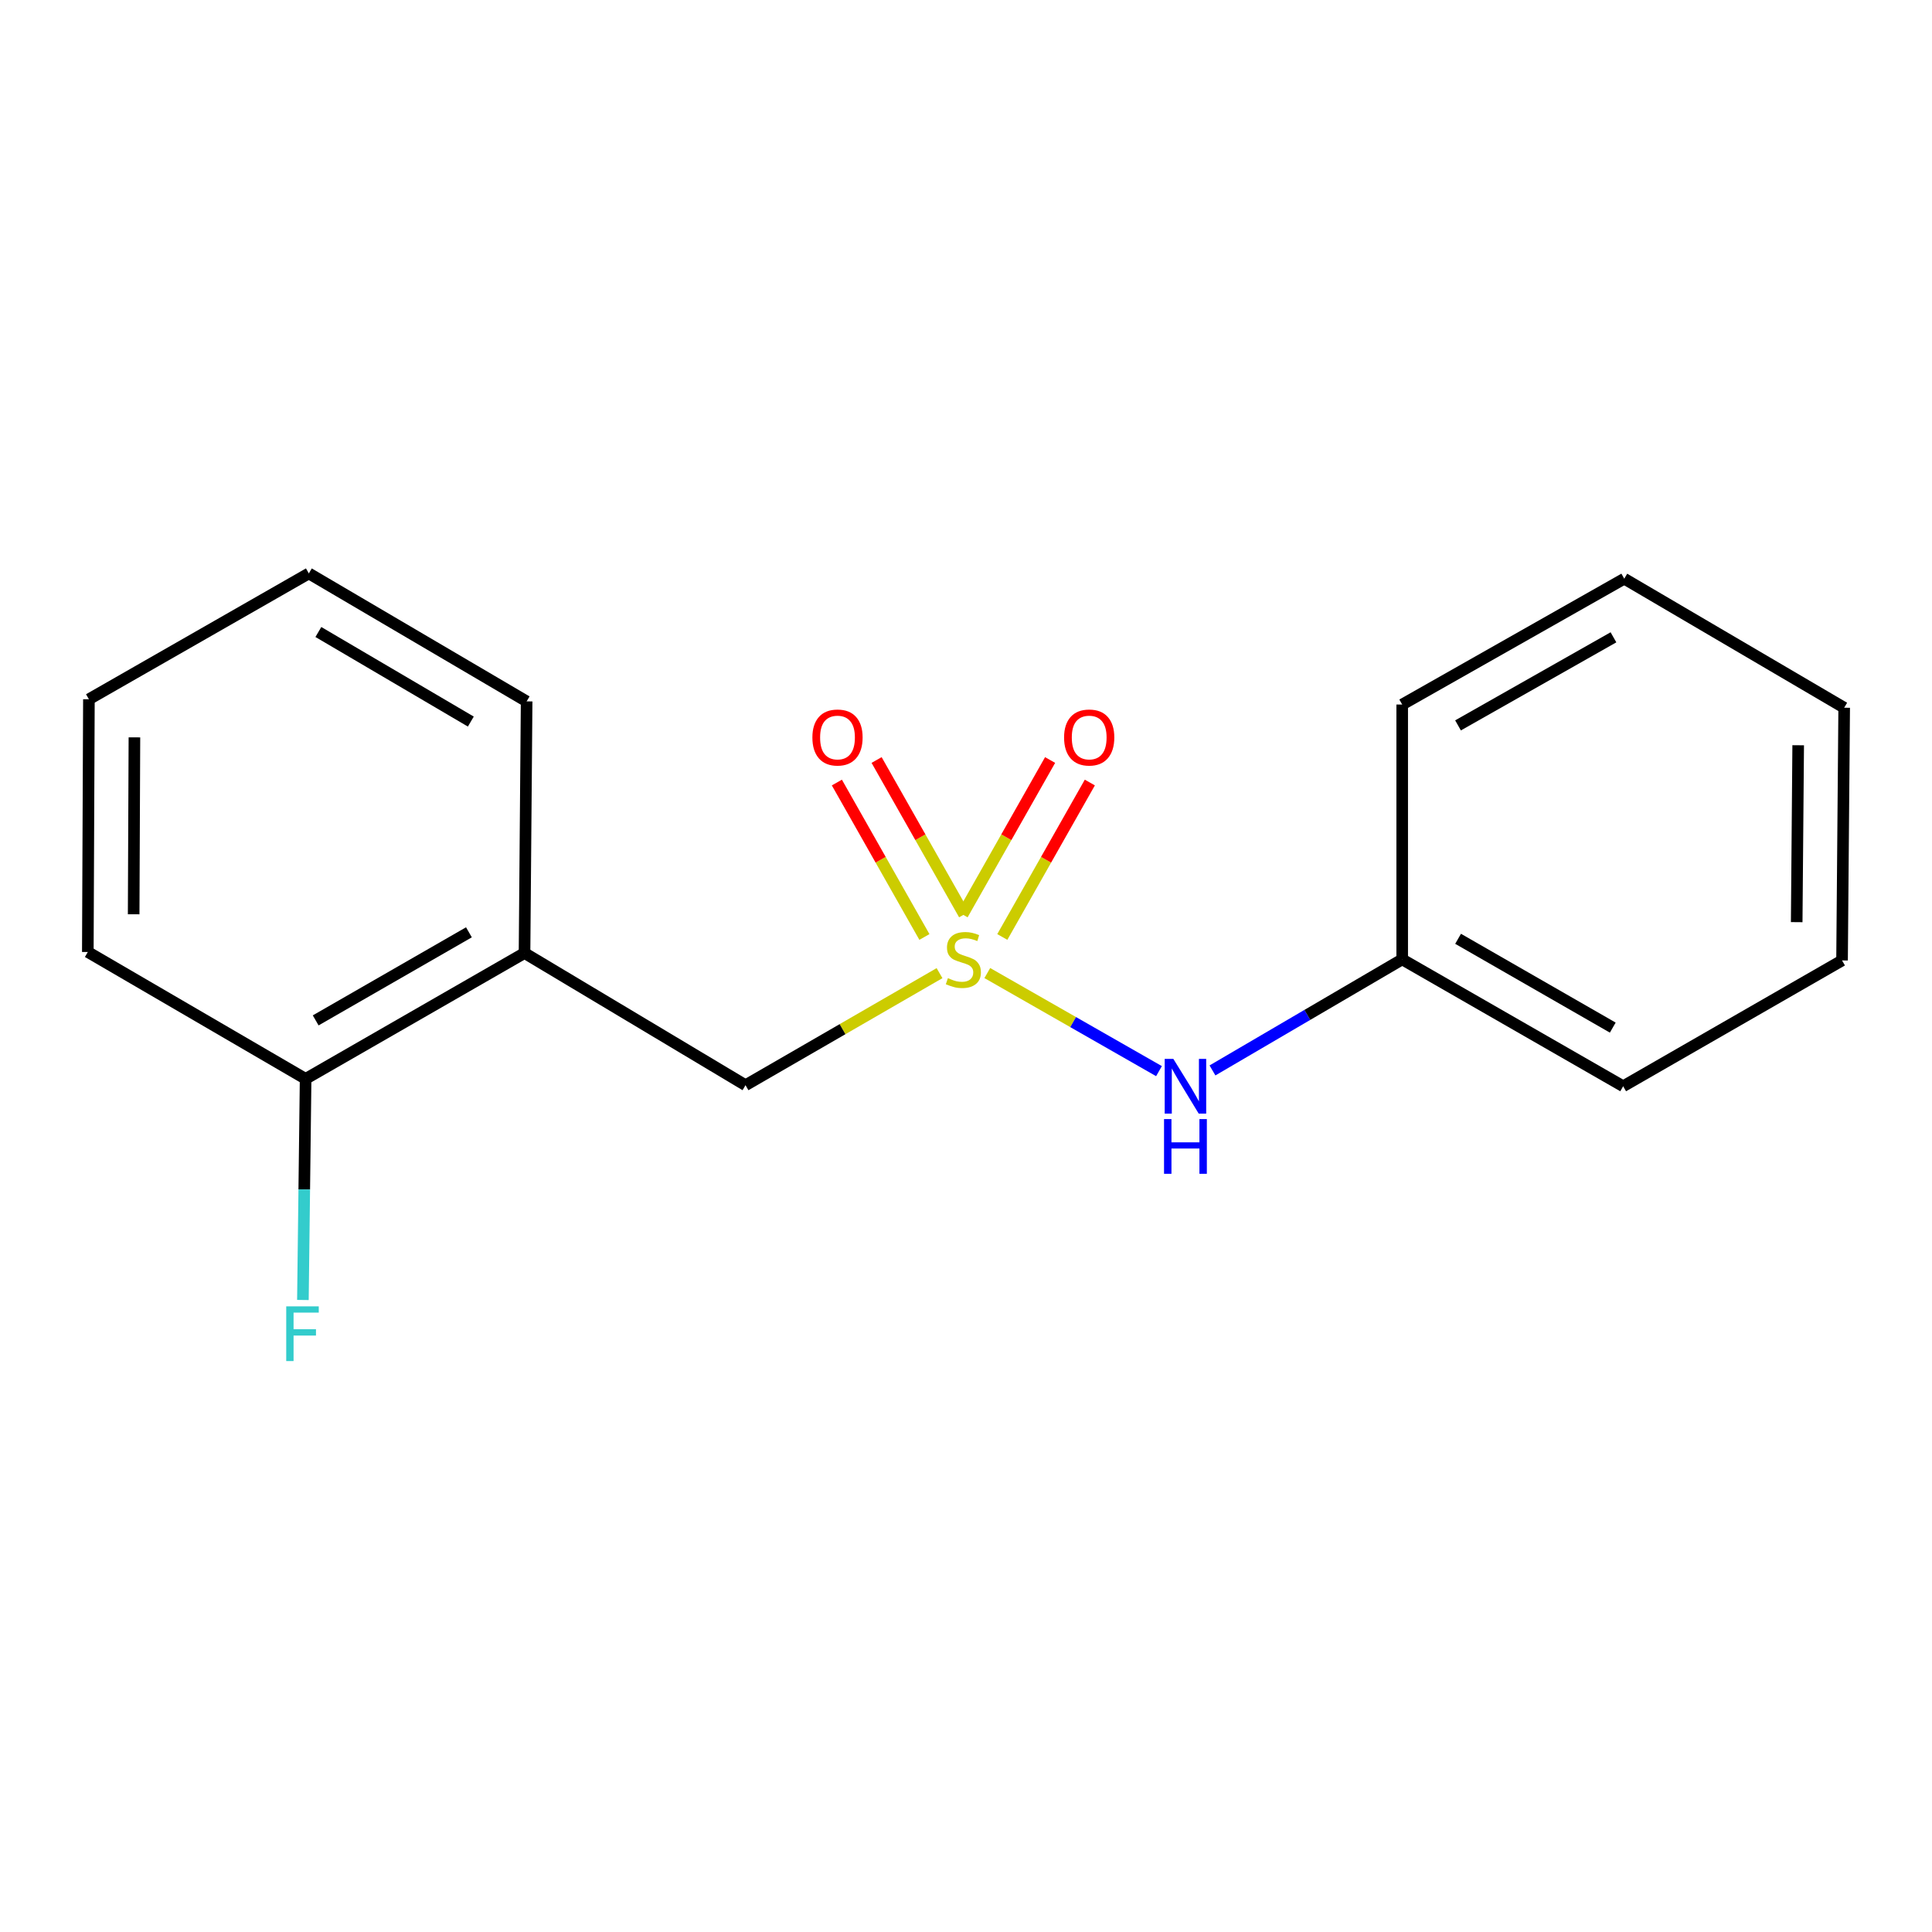 <?xml version='1.0' encoding='iso-8859-1'?>
<svg version='1.1' baseProfile='full'
              xmlns='http://www.w3.org/2000/svg'
                      xmlns:rdkit='http://www.rdkit.org/xml'
                      xmlns:xlink='http://www.w3.org/1999/xlink'
                  xml:space='preserve'
width='1000px' height='1000px' viewBox='0 0 1000 1000'>
<!-- END OF HEADER -->
<rect style='opacity:1.0;fill:#FFFFFF;stroke:none' width='1000' height='1000' x='0' y='0'> </rect>
<path class='bond-0' d='M 486.299,503.697 L 436.088,532.7' style='fill:none;fill-rule:evenodd;stroke:#CCCC00;stroke-width:6px;stroke-linecap:butt;stroke-linejoin:miter;stroke-opacity:1' />
<path class='bond-0' d='M 436.088,532.7 L 385.878,561.703' style='fill:none;fill-rule:evenodd;stroke:#000000;stroke-width:6px;stroke-linecap:butt;stroke-linejoin:miter;stroke-opacity:1' />
<path class='bond-1' d='M 511.024,503.65 L 555.457,529.034' style='fill:none;fill-rule:evenodd;stroke:#CCCC00;stroke-width:6px;stroke-linecap:butt;stroke-linejoin:miter;stroke-opacity:1' />
<path class='bond-1' d='M 555.457,529.034 L 599.891,554.419' style='fill:none;fill-rule:evenodd;stroke:#0000FF;stroke-width:6px;stroke-linecap:butt;stroke-linejoin:miter;stroke-opacity:1' />
<path class='bond-3' d='M 499.041,473.32 L 476.384,433.35' style='fill:none;fill-rule:evenodd;stroke:#CCCC00;stroke-width:6px;stroke-linecap:butt;stroke-linejoin:miter;stroke-opacity:1' />
<path class='bond-3' d='M 476.384,433.35 L 453.727,393.381' style='fill:none;fill-rule:evenodd;stroke:#FF0000;stroke-width:6px;stroke-linecap:butt;stroke-linejoin:miter;stroke-opacity:1' />
<path class='bond-3' d='M 478.475,484.978 L 455.818,445.008' style='fill:none;fill-rule:evenodd;stroke:#CCCC00;stroke-width:6px;stroke-linecap:butt;stroke-linejoin:miter;stroke-opacity:1' />
<path class='bond-3' d='M 455.818,445.008 L 433.161,405.039' style='fill:none;fill-rule:evenodd;stroke:#FF0000;stroke-width:6px;stroke-linecap:butt;stroke-linejoin:miter;stroke-opacity:1' />
<path class='bond-4' d='M 518.792,484.977 L 541.445,445.008' style='fill:none;fill-rule:evenodd;stroke:#CCCC00;stroke-width:6px;stroke-linecap:butt;stroke-linejoin:miter;stroke-opacity:1' />
<path class='bond-4' d='M 541.445,445.008 L 564.097,405.038' style='fill:none;fill-rule:evenodd;stroke:#FF0000;stroke-width:6px;stroke-linecap:butt;stroke-linejoin:miter;stroke-opacity:1' />
<path class='bond-4' d='M 498.224,473.321 L 520.877,433.351' style='fill:none;fill-rule:evenodd;stroke:#CCCC00;stroke-width:6px;stroke-linecap:butt;stroke-linejoin:miter;stroke-opacity:1' />
<path class='bond-4' d='M 520.877,433.351 L 543.529,393.381' style='fill:none;fill-rule:evenodd;stroke:#FF0000;stroke-width:6px;stroke-linecap:butt;stroke-linejoin:miter;stroke-opacity:1' />
<path class='bond-2' d='M 385.878,561.703 L 271.493,493.288' style='fill:none;fill-rule:evenodd;stroke:#000000;stroke-width:6px;stroke-linecap:butt;stroke-linejoin:miter;stroke-opacity:1' />
<path class='bond-6' d='M 627.574,554.053 L 676.675,525.312' style='fill:none;fill-rule:evenodd;stroke:#0000FF;stroke-width:6px;stroke-linecap:butt;stroke-linejoin:miter;stroke-opacity:1' />
<path class='bond-6' d='M 676.675,525.312 L 725.775,496.571' style='fill:none;fill-rule:evenodd;stroke:#000000;stroke-width:6px;stroke-linecap:butt;stroke-linejoin:miter;stroke-opacity:1' />
<path class='bond-5' d='M 271.493,493.288 L 158.185,558.42' style='fill:none;fill-rule:evenodd;stroke:#000000;stroke-width:6px;stroke-linecap:butt;stroke-linejoin:miter;stroke-opacity:1' />
<path class='bond-5' d='M 242.715,482.561 L 163.399,528.154' style='fill:none;fill-rule:evenodd;stroke:#000000;stroke-width:6px;stroke-linecap:butt;stroke-linejoin:miter;stroke-opacity:1' />
<path class='bond-8' d='M 271.493,493.288 L 272.583,363.037' style='fill:none;fill-rule:evenodd;stroke:#000000;stroke-width:6px;stroke-linecap:butt;stroke-linejoin:miter;stroke-opacity:1' />
<path class='bond-7' d='M 158.185,558.42 L 157.484,615.644' style='fill:none;fill-rule:evenodd;stroke:#000000;stroke-width:6px;stroke-linecap:butt;stroke-linejoin:miter;stroke-opacity:1' />
<path class='bond-7' d='M 157.484,615.644 L 156.783,672.868' style='fill:none;fill-rule:evenodd;stroke:#33CCCC;stroke-width:6px;stroke-linecap:butt;stroke-linejoin:miter;stroke-opacity:1' />
<path class='bond-9' d='M 158.185,558.42 L 45.455,492.749' style='fill:none;fill-rule:evenodd;stroke:#000000;stroke-width:6px;stroke-linecap:butt;stroke-linejoin:miter;stroke-opacity:1' />
<path class='bond-10' d='M 725.775,496.571 L 840.147,562.242' style='fill:none;fill-rule:evenodd;stroke:#000000;stroke-width:6px;stroke-linecap:butt;stroke-linejoin:miter;stroke-opacity:1' />
<path class='bond-10' d='M 754.703,485.92 L 834.764,531.889' style='fill:none;fill-rule:evenodd;stroke:#000000;stroke-width:6px;stroke-linecap:butt;stroke-linejoin:miter;stroke-opacity:1' />
<path class='bond-11' d='M 725.775,496.571 L 725.775,364.665' style='fill:none;fill-rule:evenodd;stroke:#000000;stroke-width:6px;stroke-linecap:butt;stroke-linejoin:miter;stroke-opacity:1' />
<path class='bond-12' d='M 272.583,363.037 L 159.853,296.801' style='fill:none;fill-rule:evenodd;stroke:#000000;stroke-width:6px;stroke-linecap:butt;stroke-linejoin:miter;stroke-opacity:1' />
<path class='bond-12' d='M 243.697,373.485 L 164.786,327.12' style='fill:none;fill-rule:evenodd;stroke:#000000;stroke-width:6px;stroke-linecap:butt;stroke-linejoin:miter;stroke-opacity:1' />
<path class='bond-18' d='M 45.455,492.749 L 46.019,361.934' style='fill:none;fill-rule:evenodd;stroke:#000000;stroke-width:6px;stroke-linecap:butt;stroke-linejoin:miter;stroke-opacity:1' />
<path class='bond-18' d='M 69.18,473.229 L 69.576,381.658' style='fill:none;fill-rule:evenodd;stroke:#000000;stroke-width:6px;stroke-linecap:butt;stroke-linejoin:miter;stroke-opacity:1' />
<path class='bond-15' d='M 840.147,562.242 L 953.442,497.123' style='fill:none;fill-rule:evenodd;stroke:#000000;stroke-width:6px;stroke-linecap:butt;stroke-linejoin:miter;stroke-opacity:1' />
<path class='bond-14' d='M 725.775,364.665 L 840.712,299.533' style='fill:none;fill-rule:evenodd;stroke:#000000;stroke-width:6px;stroke-linecap:butt;stroke-linejoin:miter;stroke-opacity:1' />
<path class='bond-14' d='M 754.672,375.464 L 835.127,329.872' style='fill:none;fill-rule:evenodd;stroke:#000000;stroke-width:6px;stroke-linecap:butt;stroke-linejoin:miter;stroke-opacity:1' />
<path class='bond-13' d='M 159.853,296.801 L 46.019,361.934' style='fill:none;fill-rule:evenodd;stroke:#000000;stroke-width:6px;stroke-linecap:butt;stroke-linejoin:miter;stroke-opacity:1' />
<path class='bond-16' d='M 840.712,299.533 L 954.545,366.32' style='fill:none;fill-rule:evenodd;stroke:#000000;stroke-width:6px;stroke-linecap:butt;stroke-linejoin:miter;stroke-opacity:1' />
<path class='bond-17' d='M 953.442,497.123 L 954.545,366.32' style='fill:none;fill-rule:evenodd;stroke:#000000;stroke-width:6px;stroke-linecap:butt;stroke-linejoin:miter;stroke-opacity:1' />
<path class='bond-17' d='M 929.967,477.303 L 930.739,385.741' style='fill:none;fill-rule:evenodd;stroke:#000000;stroke-width:6px;stroke-linecap:butt;stroke-linejoin:miter;stroke-opacity:1' />
<path  class='atom-0' d='M 490.634 506.291
Q 490.954 506.411, 492.274 506.971
Q 493.594 507.531, 495.034 507.891
Q 496.514 508.211, 497.954 508.211
Q 500.634 508.211, 502.194 506.931
Q 503.754 505.611, 503.754 503.331
Q 503.754 501.771, 502.954 500.811
Q 502.194 499.851, 500.994 499.331
Q 499.794 498.811, 497.794 498.211
Q 495.274 497.451, 493.754 496.731
Q 492.274 496.011, 491.194 494.491
Q 490.154 492.971, 490.154 490.411
Q 490.154 486.851, 492.554 484.651
Q 494.994 482.451, 499.794 482.451
Q 503.074 482.451, 506.794 484.011
L 505.874 487.091
Q 502.474 485.691, 499.914 485.691
Q 497.154 485.691, 495.634 486.851
Q 494.114 487.971, 494.154 489.931
Q 494.154 491.451, 494.914 492.371
Q 495.714 493.291, 496.834 493.811
Q 497.994 494.331, 499.914 494.931
Q 502.474 495.731, 503.994 496.531
Q 505.514 497.331, 506.594 498.971
Q 507.714 500.571, 507.714 503.331
Q 507.714 507.251, 505.074 509.371
Q 502.474 511.451, 498.114 511.451
Q 495.594 511.451, 493.674 510.891
Q 491.794 510.371, 489.554 509.451
L 490.634 506.291
' fill='#CCCC00'/>
<path  class='atom-2' d='M 607.324 548.082
L 616.604 563.082
Q 617.524 564.562, 619.004 567.242
Q 620.484 569.922, 620.564 570.082
L 620.564 548.082
L 624.324 548.082
L 624.324 576.402
L 620.444 576.402
L 610.484 560.002
Q 609.324 558.082, 608.084 555.882
Q 606.884 553.682, 606.524 553.002
L 606.524 576.402
L 602.844 576.402
L 602.844 548.082
L 607.324 548.082
' fill='#0000FF'/>
<path  class='atom-2' d='M 602.504 579.234
L 606.344 579.234
L 606.344 591.274
L 620.824 591.274
L 620.824 579.234
L 624.664 579.234
L 624.664 607.554
L 620.824 607.554
L 620.824 594.474
L 606.344 594.474
L 606.344 607.554
L 602.504 607.554
L 602.504 579.234
' fill='#0000FF'/>
<path  class='atom-4' d='M 420.489 381.728
Q 420.489 374.928, 423.849 371.128
Q 427.209 367.328, 433.489 367.328
Q 439.769 367.328, 443.129 371.128
Q 446.489 374.928, 446.489 381.728
Q 446.489 388.608, 443.089 392.528
Q 439.689 396.408, 433.489 396.408
Q 427.249 396.408, 423.849 392.528
Q 420.489 388.648, 420.489 381.728
M 433.489 393.208
Q 437.809 393.208, 440.129 390.328
Q 442.489 387.408, 442.489 381.728
Q 442.489 376.168, 440.129 373.368
Q 437.809 370.528, 433.489 370.528
Q 429.169 370.528, 426.809 373.328
Q 424.489 376.128, 424.489 381.728
Q 424.489 387.448, 426.809 390.328
Q 429.169 393.208, 433.489 393.208
' fill='#FF0000'/>
<path  class='atom-5' d='M 550.766 381.728
Q 550.766 374.928, 554.126 371.128
Q 557.486 367.328, 563.766 367.328
Q 570.046 367.328, 573.406 371.128
Q 576.766 374.928, 576.766 381.728
Q 576.766 388.608, 573.366 392.528
Q 569.966 396.408, 563.766 396.408
Q 557.526 396.408, 554.126 392.528
Q 550.766 388.648, 550.766 381.728
M 563.766 393.208
Q 568.086 393.208, 570.406 390.328
Q 572.766 387.408, 572.766 381.728
Q 572.766 376.168, 570.406 373.368
Q 568.086 370.528, 563.766 370.528
Q 559.446 370.528, 557.086 373.328
Q 554.766 376.128, 554.766 381.728
Q 554.766 387.448, 557.086 390.328
Q 559.446 393.208, 563.766 393.208
' fill='#FF0000'/>
<path  class='atom-8' d='M 148.149 676.166
L 164.989 676.166
L 164.989 679.406
L 151.949 679.406
L 151.949 688.006
L 163.549 688.006
L 163.549 691.286
L 151.949 691.286
L 151.949 704.486
L 148.149 704.486
L 148.149 676.166
' fill='#33CCCC'/>
</svg>
